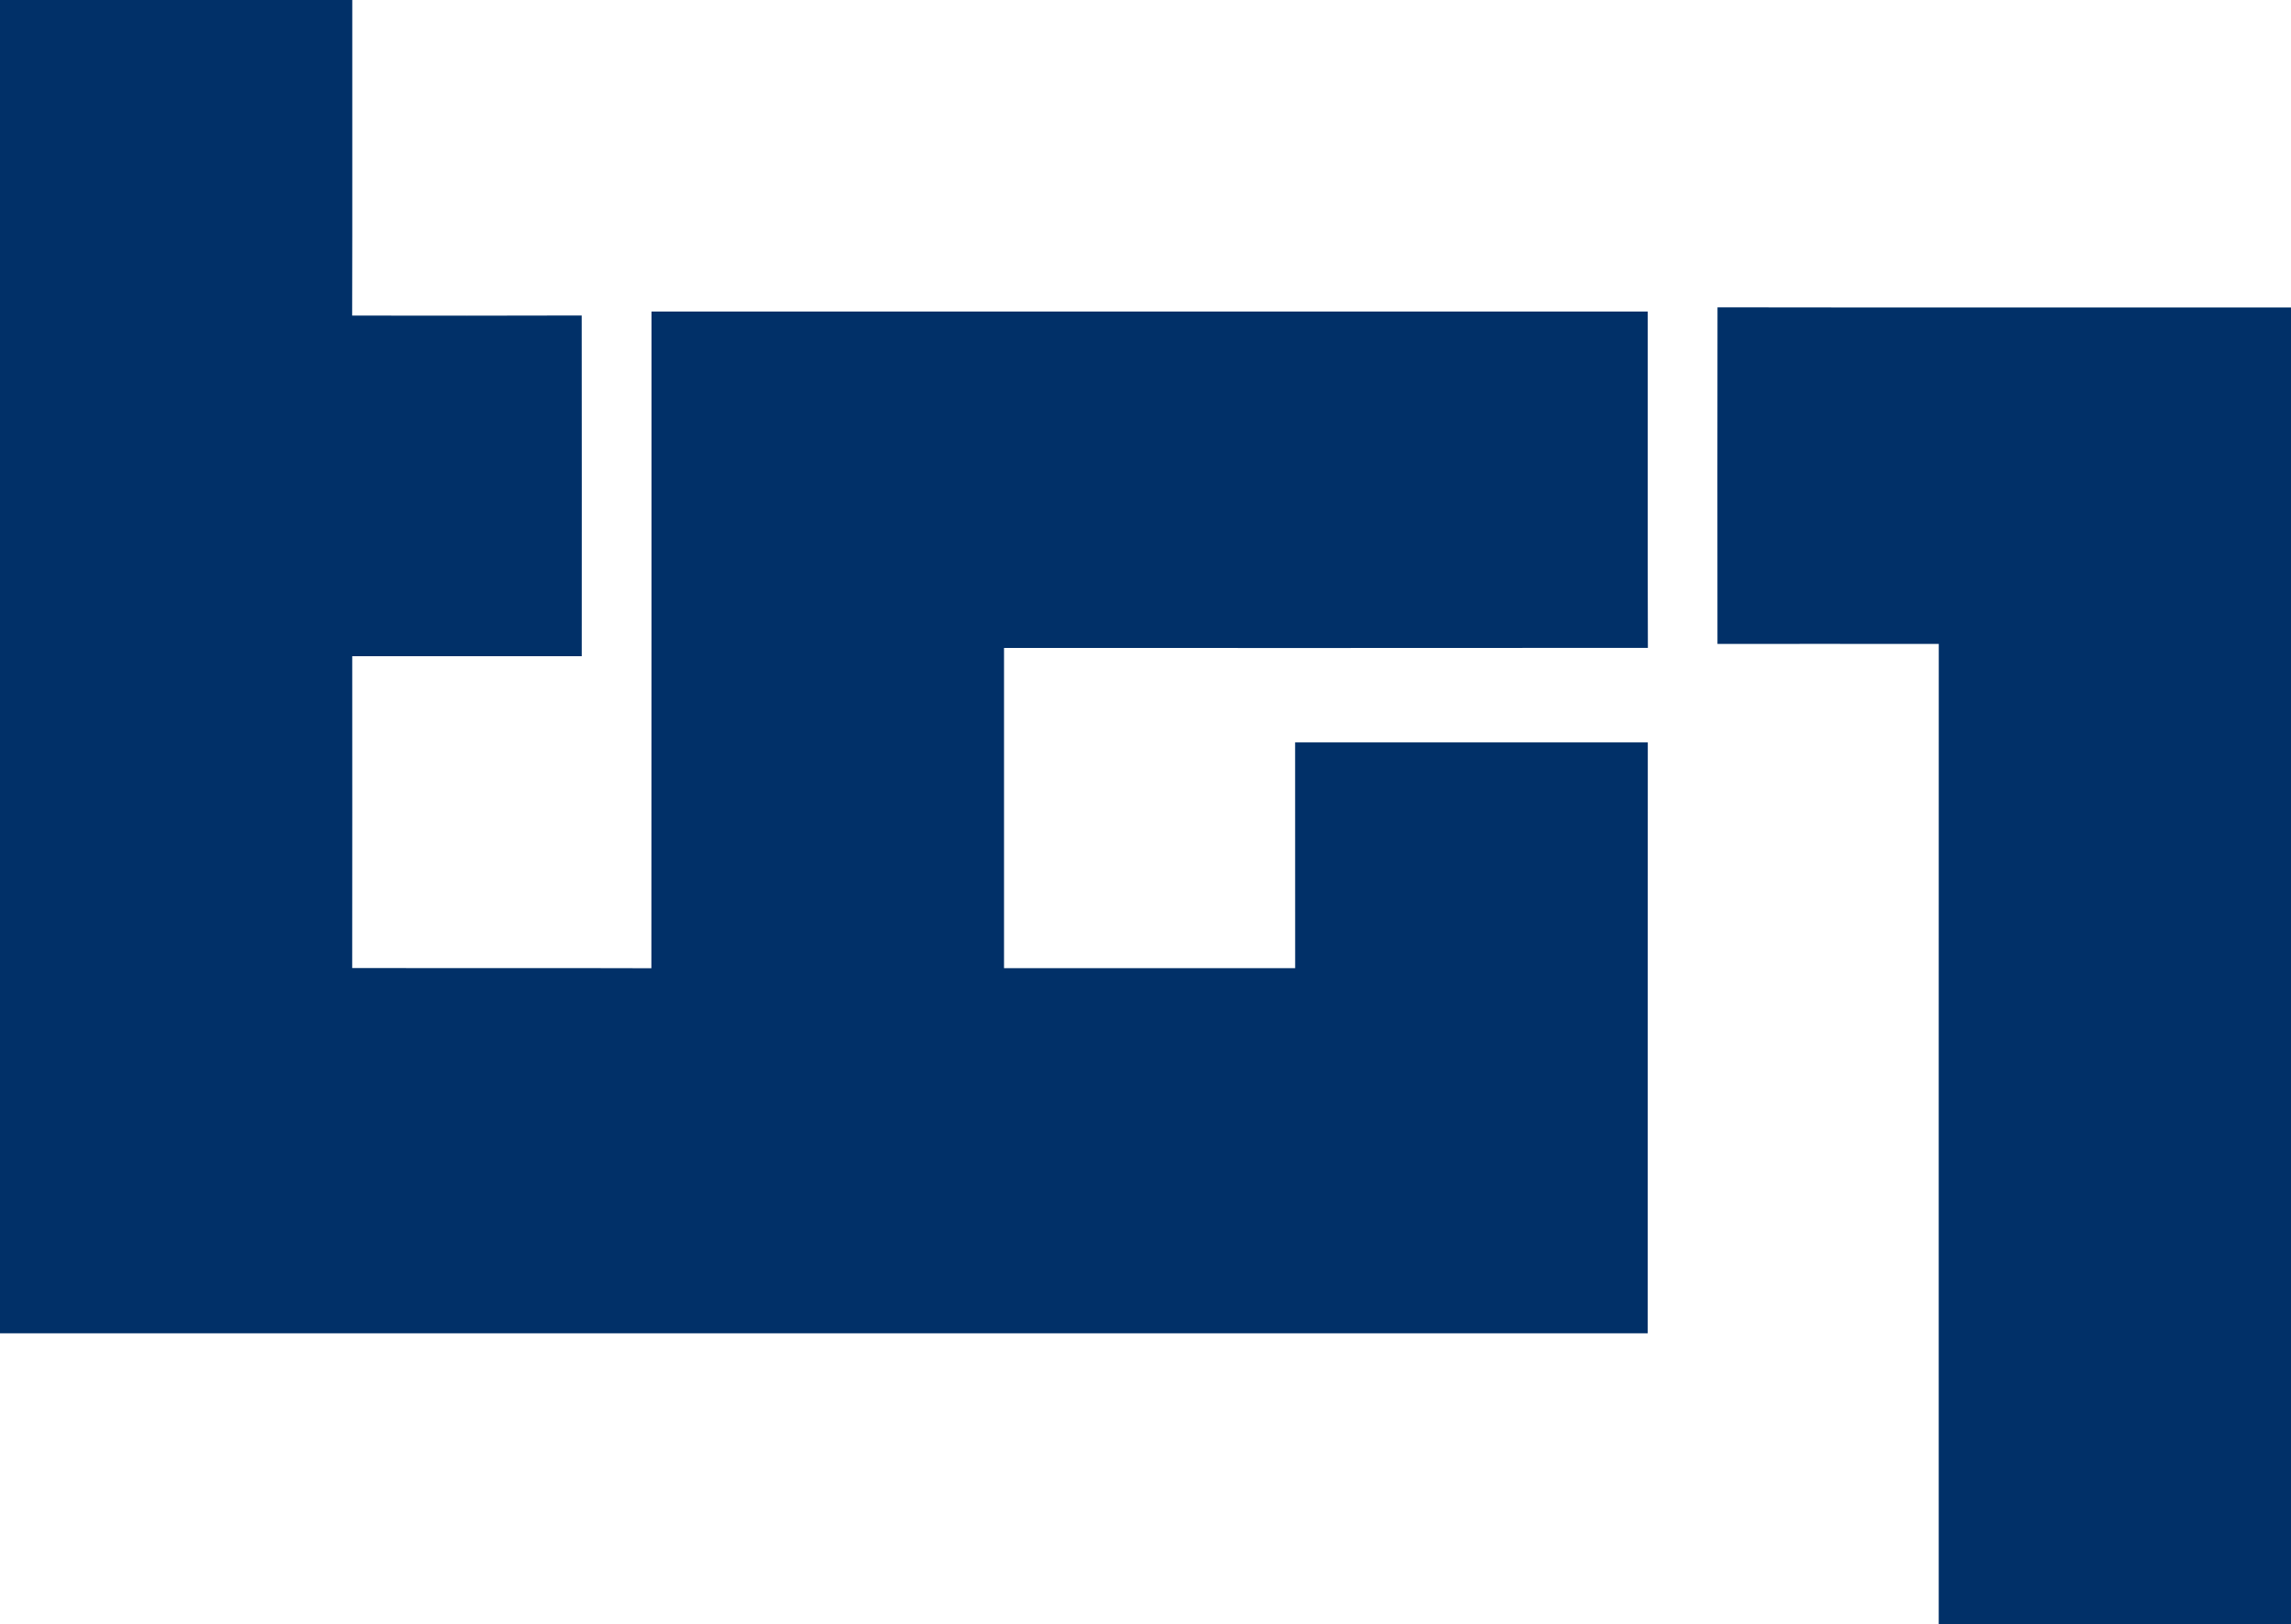 <svg xmlns:dc="http://purl.org/dc/elements/1.1/" xmlns:cc="http://creativecommons.org/ns#" xmlns:rdf="http://www.w3.org/1999/02/22-rdf-syntax-ns#" xmlns:svg="http://www.w3.org/2000/svg" xmlns="http://www.w3.org/2000/svg" xmlns:sodipodi="http://sodipodi.sourceforge.net/DTD/sodipodi-0.dtd" xmlns:inkscape="http://www.inkscape.org/namespaces/inkscape" width="560pt" height="397pt" viewBox="0 0 560 397" id="svg7" sodipodi:docname="TG1.svg" inkscape:version="0.92.1 r15371"><defs id="defs11"></defs><g id="#000000ff" style="fill:#013068;fill-opacity:1"><path fill="#000000" opacity="1.00" d=" M 0.00 0.00 L 86.11 0.00 C 86.09 25.71 86.15 51.42 86.08 77.13 C 104.78 77.15 123.48 77.18 142.19 77.11 C 142.23 104.87 142.20 132.63 142.20 160.38 C 123.50 160.38 104.80 160.37 86.10 160.39 C 86.11 185.79 86.12 211.20 86.09 236.61 C 110.47 236.65 134.85 236.57 159.22 236.65 C 159.28 183.15 159.22 129.65 159.25 76.14 C 240.42 76.15 321.59 76.15 402.76 76.14 C 402.80 103.55 402.70 130.95 402.80 158.35 C 350.34 158.40 297.88 158.37 245.42 158.37 C 245.43 184.45 245.42 210.54 245.42 236.63 C 269.14 236.61 292.86 236.61 316.58 236.63 C 316.58 218.24 316.59 199.85 316.57 181.45 C 345.31 181.44 374.04 181.44 402.78 181.45 C 402.74 229.59 402.78 277.73 402.75 325.87 C 268.50 325.87 134.25 325.87 0.00 325.87 L 0.00 0.00 Z" id="path2" style="fill:#013068;fill-opacity:1"></path><path fill="#000000" opacity="1.00" d=" M 419.82 75.11 C 466.55 75.19 513.27 75.12 560.00 75.14 L 560.00 397.00 L 473.89 397.00 C 473.90 317.13 473.87 237.26 473.90 157.39 C 455.87 157.36 437.84 157.38 419.81 157.38 C 419.80 129.95 419.77 102.53 419.82 75.11 Z" id="path4" style="fill:#013068;fill-opacity:1"></path></g></svg>